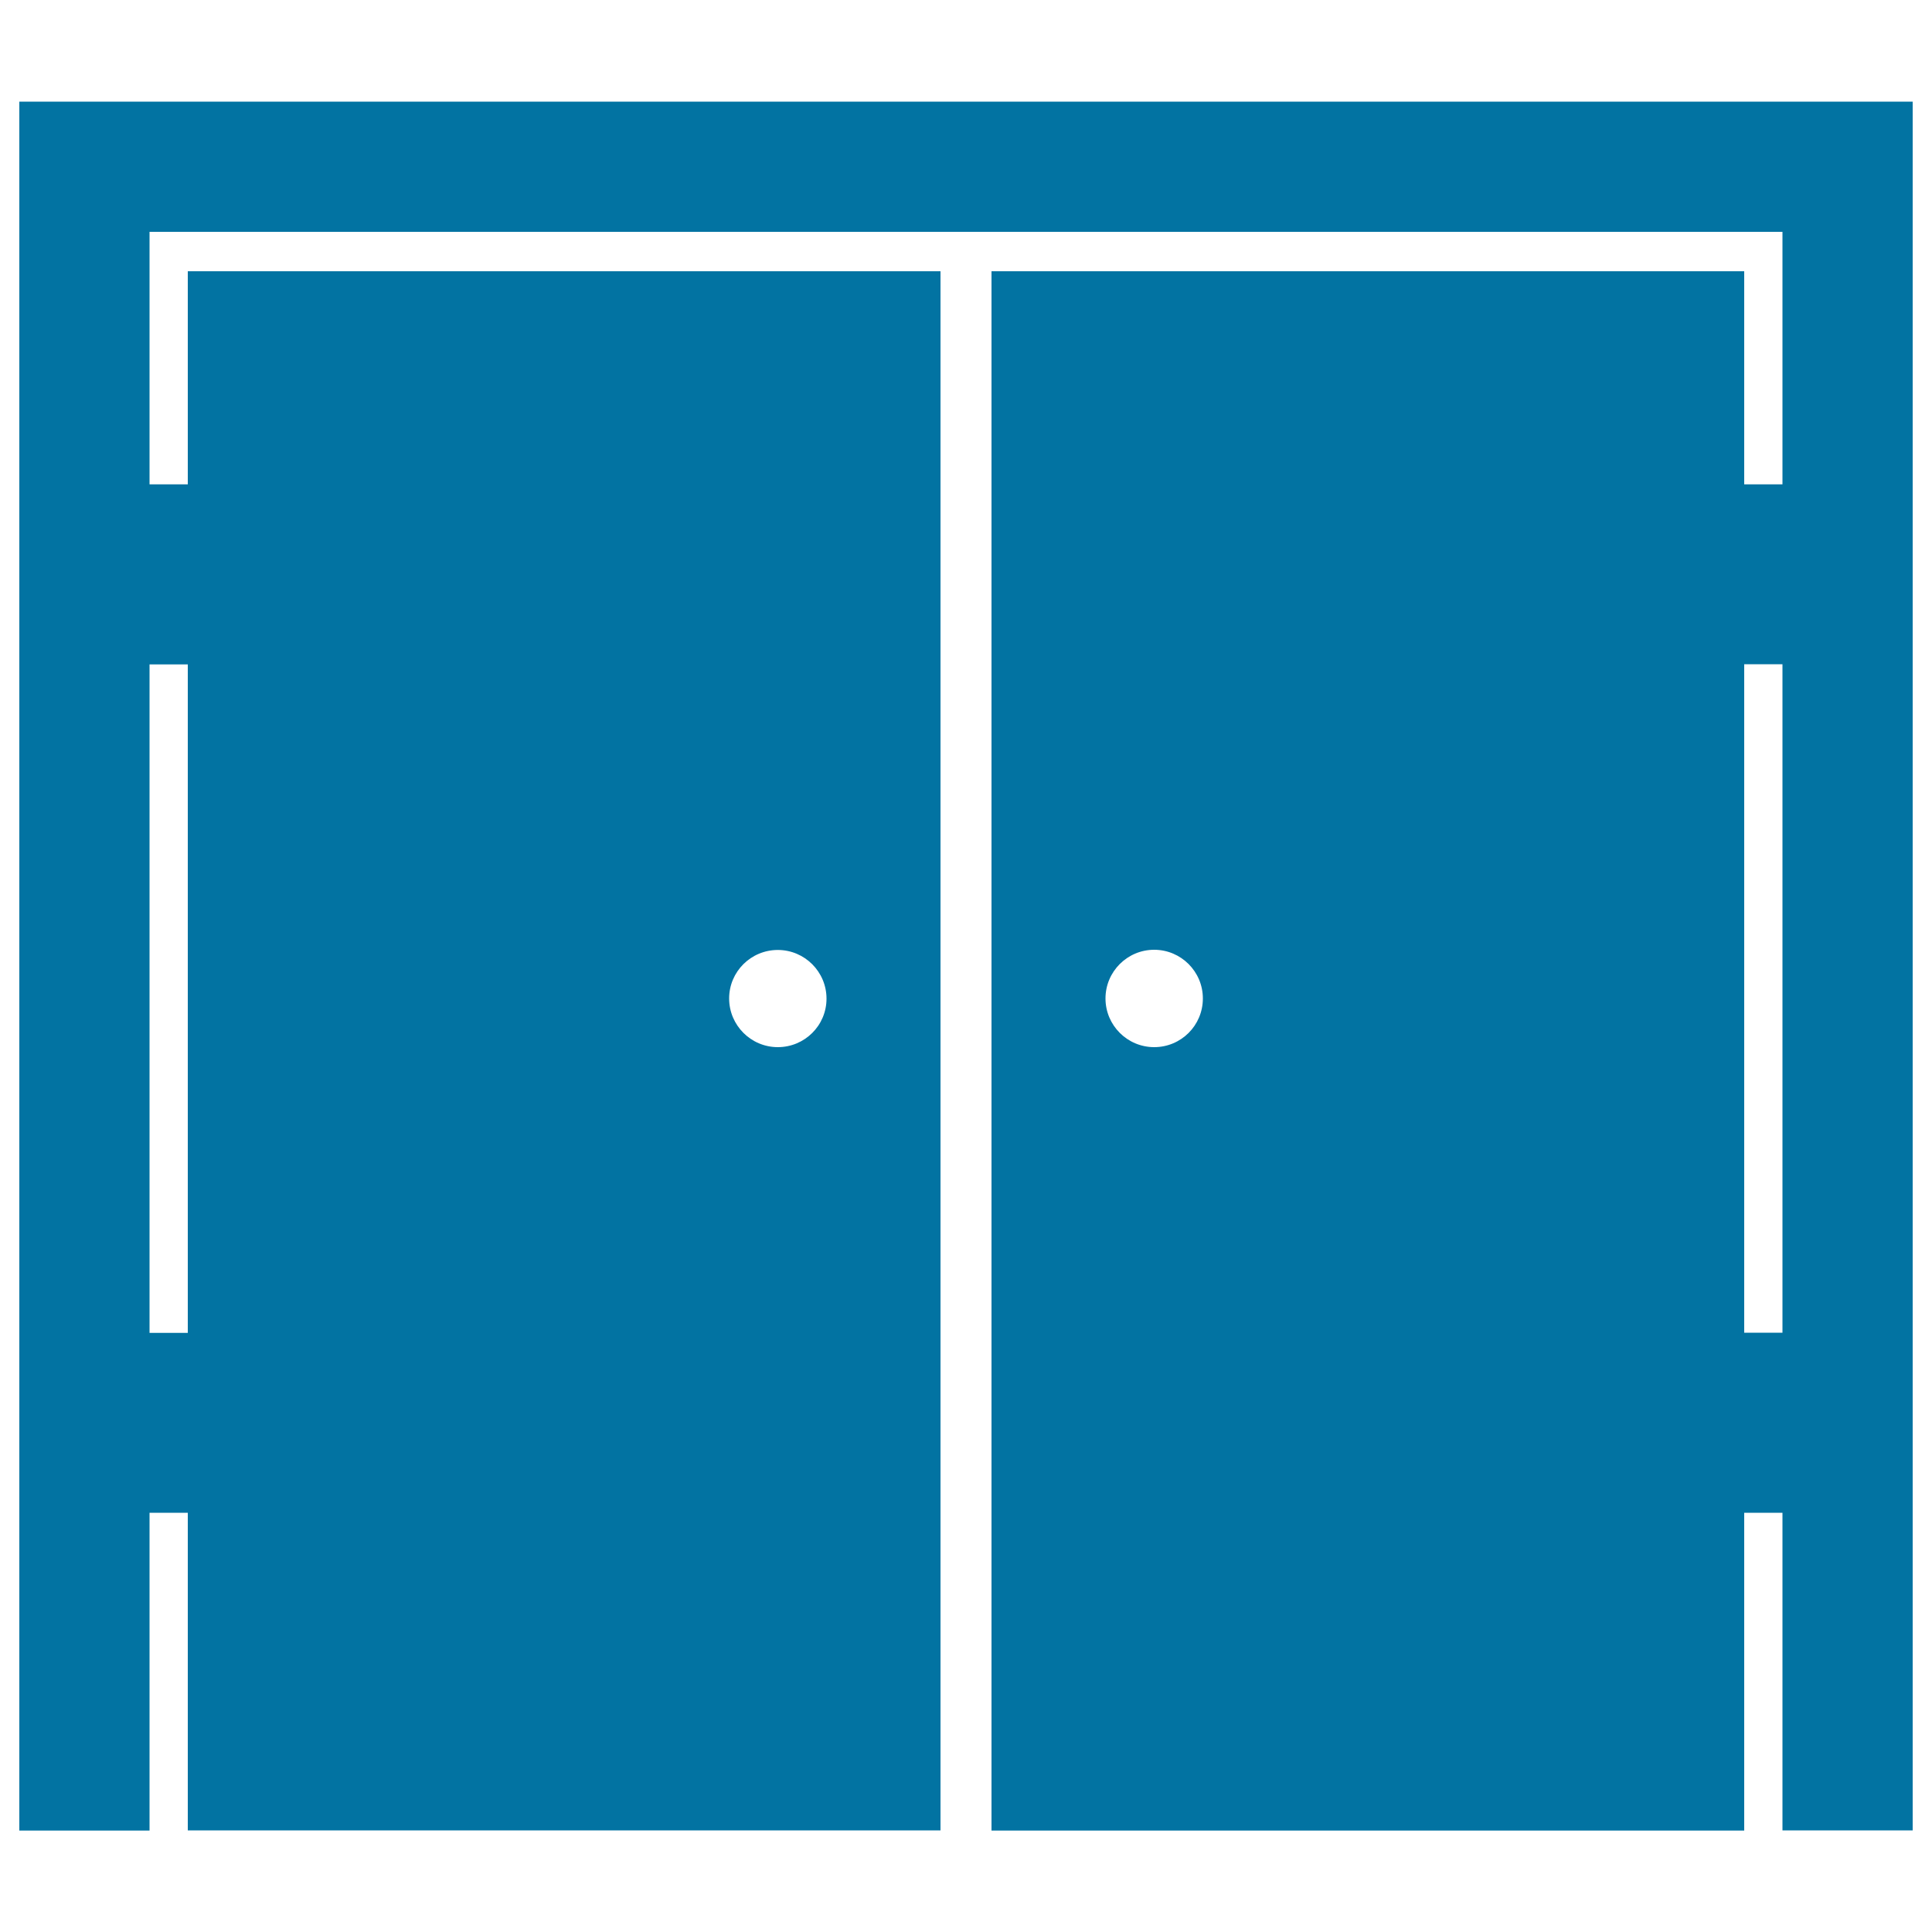 <svg xmlns="http://www.w3.org/2000/svg" viewBox="0 0 1000 1000" style="fill:#0273a2">
<title>Double Door Closed SVG icon</title>
<g><path d="M10,52.6v894.9h67.4V783h19.8v164.4h389.6V140.4H97.2v110.3H77.4V120h845.2v130.7h-19.8V140.4H513.2v807.1h389.6V783h19.8v164.4H990V52.6H10z M402.6,491.7c13.9,0,25.2,11.3,25.2,25.2S416.5,542,402.6,542c-13.9,0-25.2-11.3-25.2-25.2S388.7,491.7,402.6,491.7z M97.2,343.9v346H77.4v-346H97.2z M597.4,542c-13.9,0-25.2-11.3-25.2-25.2c0-13.9,11.3-25.2,25.2-25.2c13.9,0,25.2,11.3,25.2,25.2C622.6,530.8,611.3,542,597.4,542z M902.8,689.8v-346h19.8v346H902.8z"/></g>
</svg>